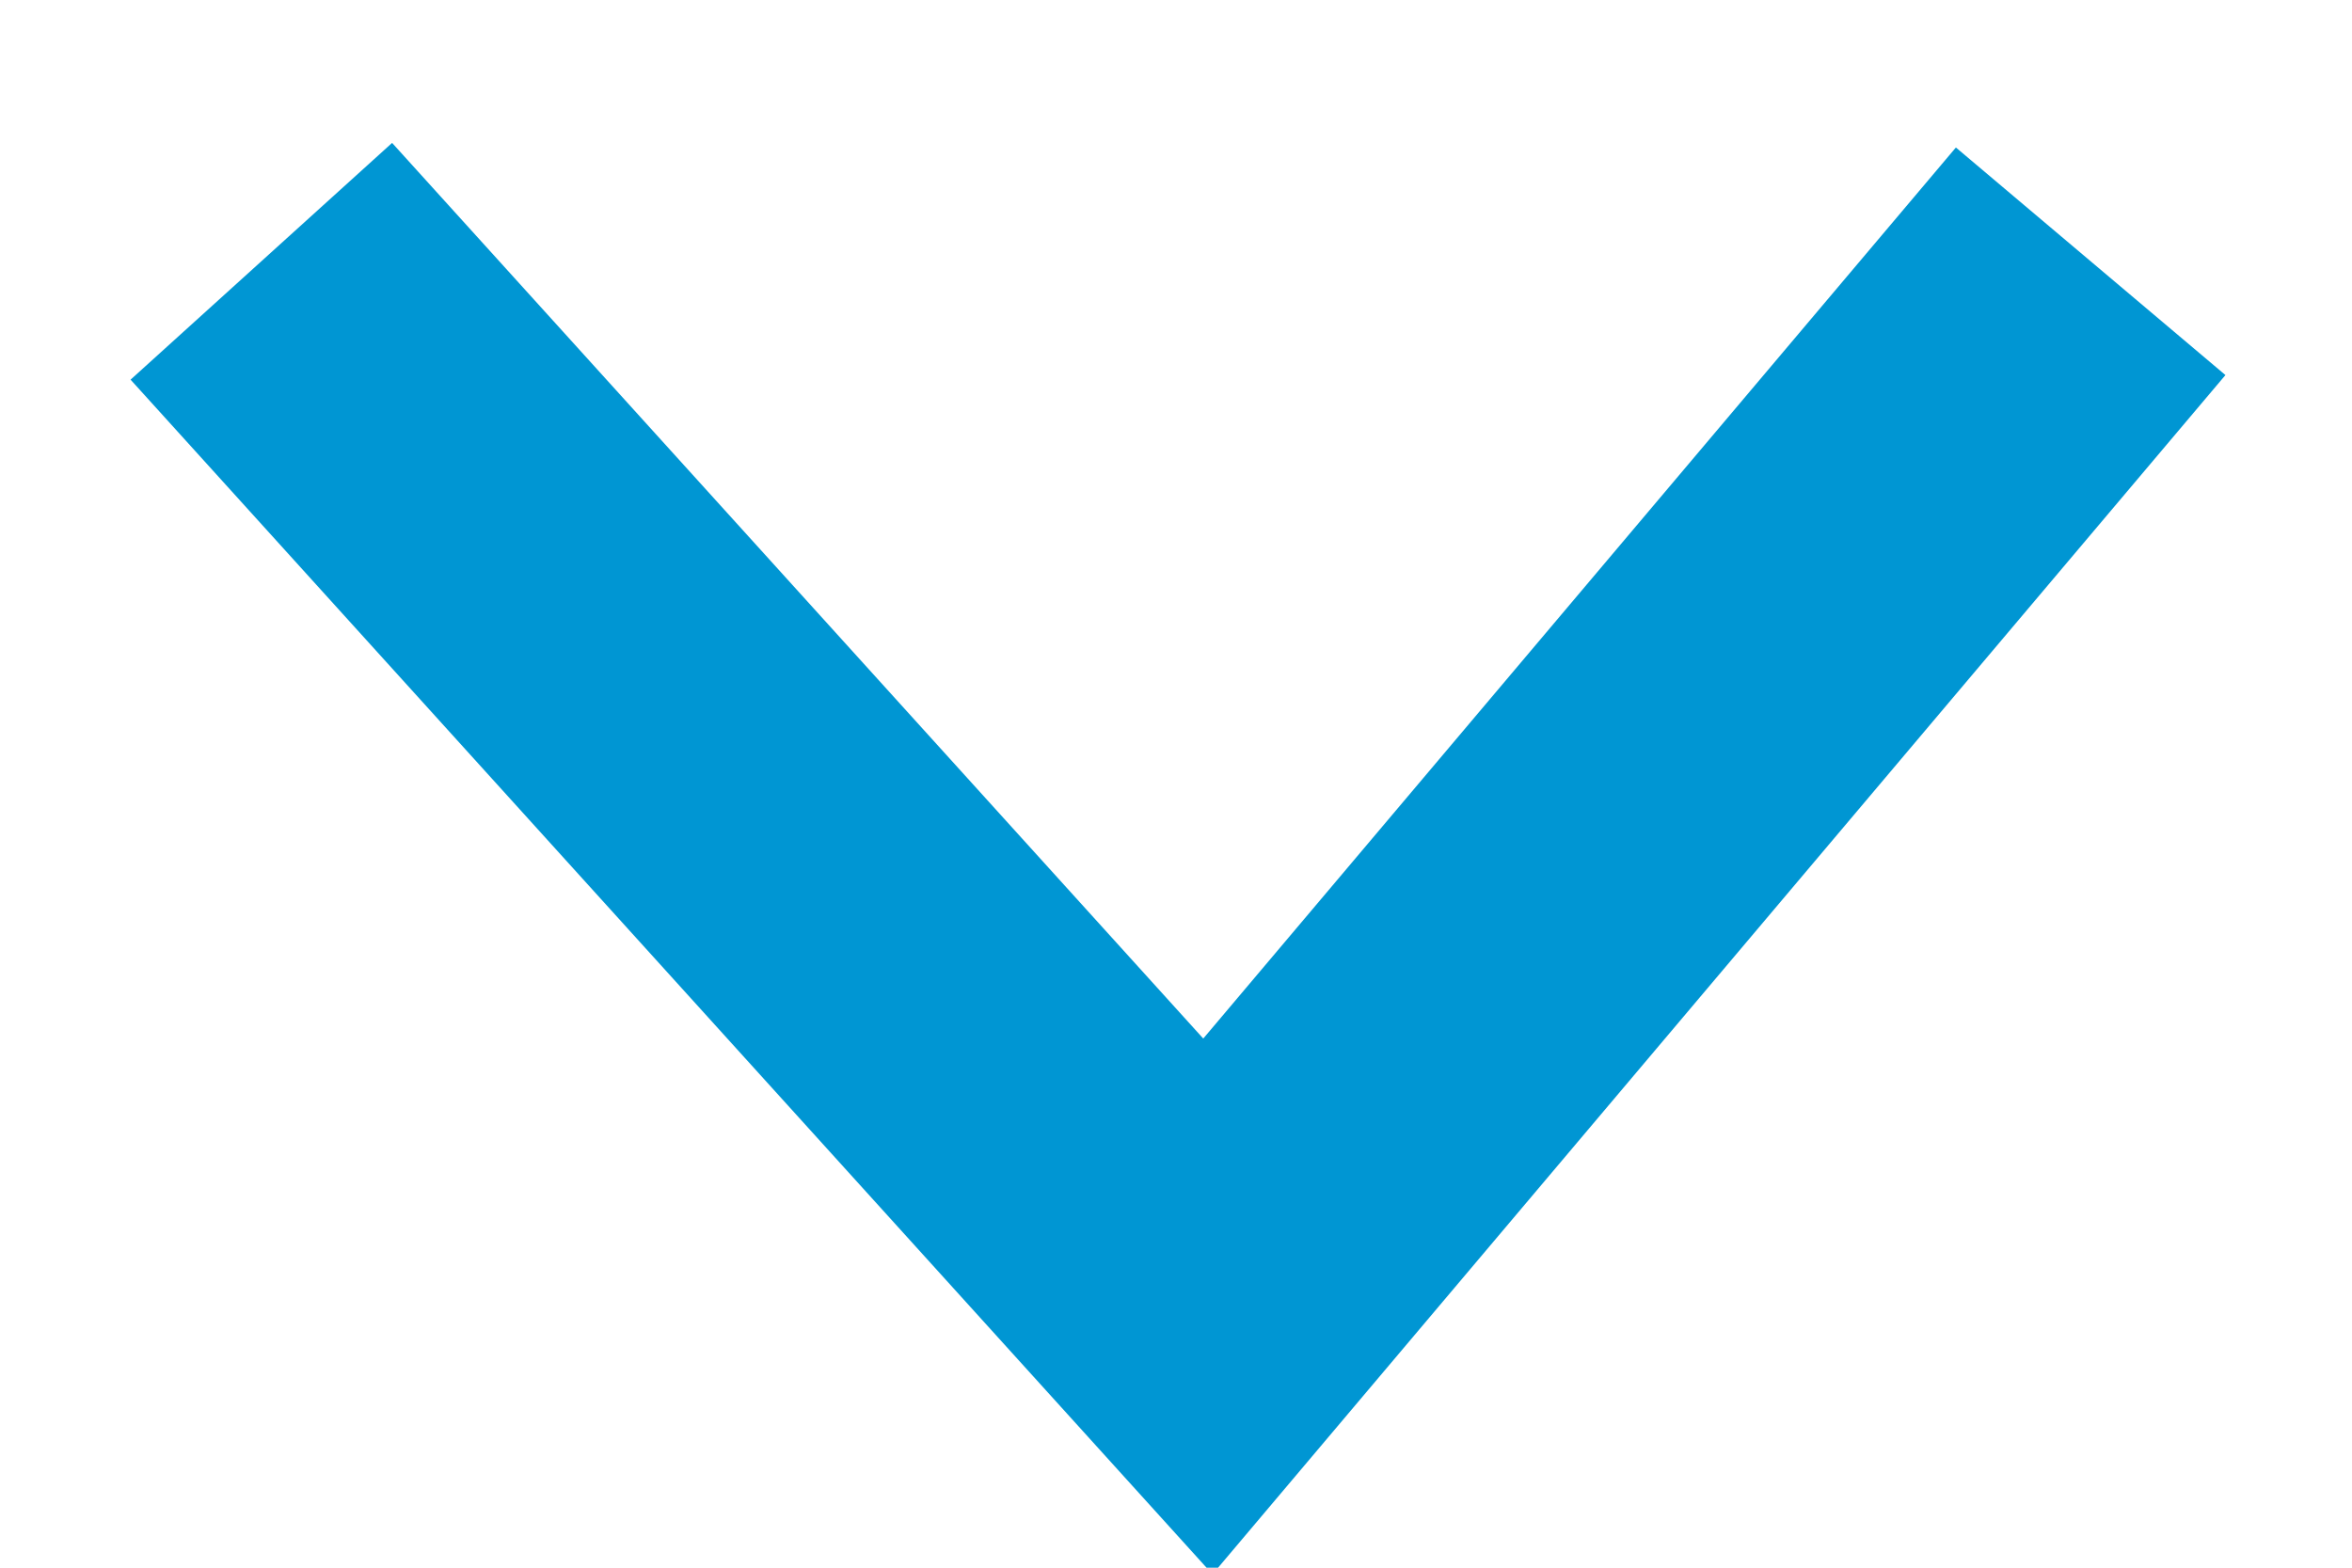 <?xml version="1.0" encoding="UTF-8"?>
<svg xmlns="http://www.w3.org/2000/svg" width="9" height="6" viewBox="0 0 9 6">
  <polyline fill="none" stroke="#0096D3" stroke-width="1.35" points="224.5 6.5 220.5 10.122 224.5 13.5" transform="rotate(-90 110 115.5)"></polyline>
</svg>
